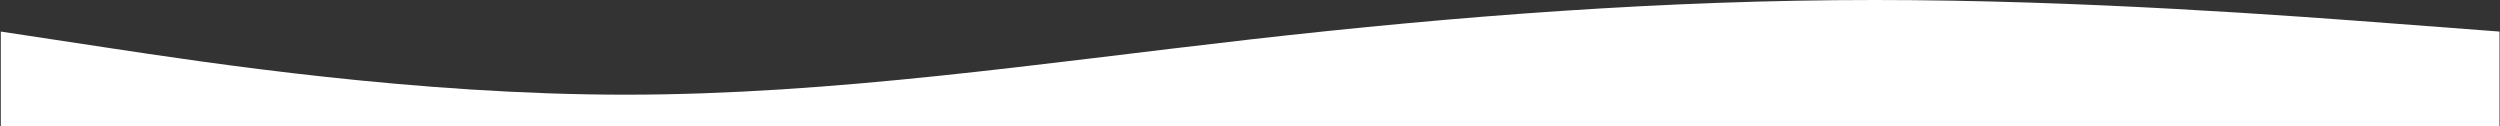 <?xml version="1.0" encoding="UTF-8"?> <svg xmlns="http://www.w3.org/2000/svg" width="1901" height="96" viewBox="0 0 1901 96" fill="none"><rect x="0" y="0" width="1901" height="96" fill="#333333" stroke="none"/> <path fill-rule="evenodd" clip-rule="evenodd" d="M1900.61 24L1821.44 18C1742.28 12 1583.94 0 1425.61 0C1267.28 0 1108.94 12 950.608 30C792.275 48 633.942 72 475.608 72C317.275 72 158.942 48 79.775 36L0.608 24V96H79.775C158.942 96 317.275 96 475.608 96C633.942 96 792.275 96 950.608 96C1108.94 96 1267.28 96 1425.61 96C1583.94 96 1742.28 96 1821.44 96H1900.61V24Z" fill="white"></path> </svg> 